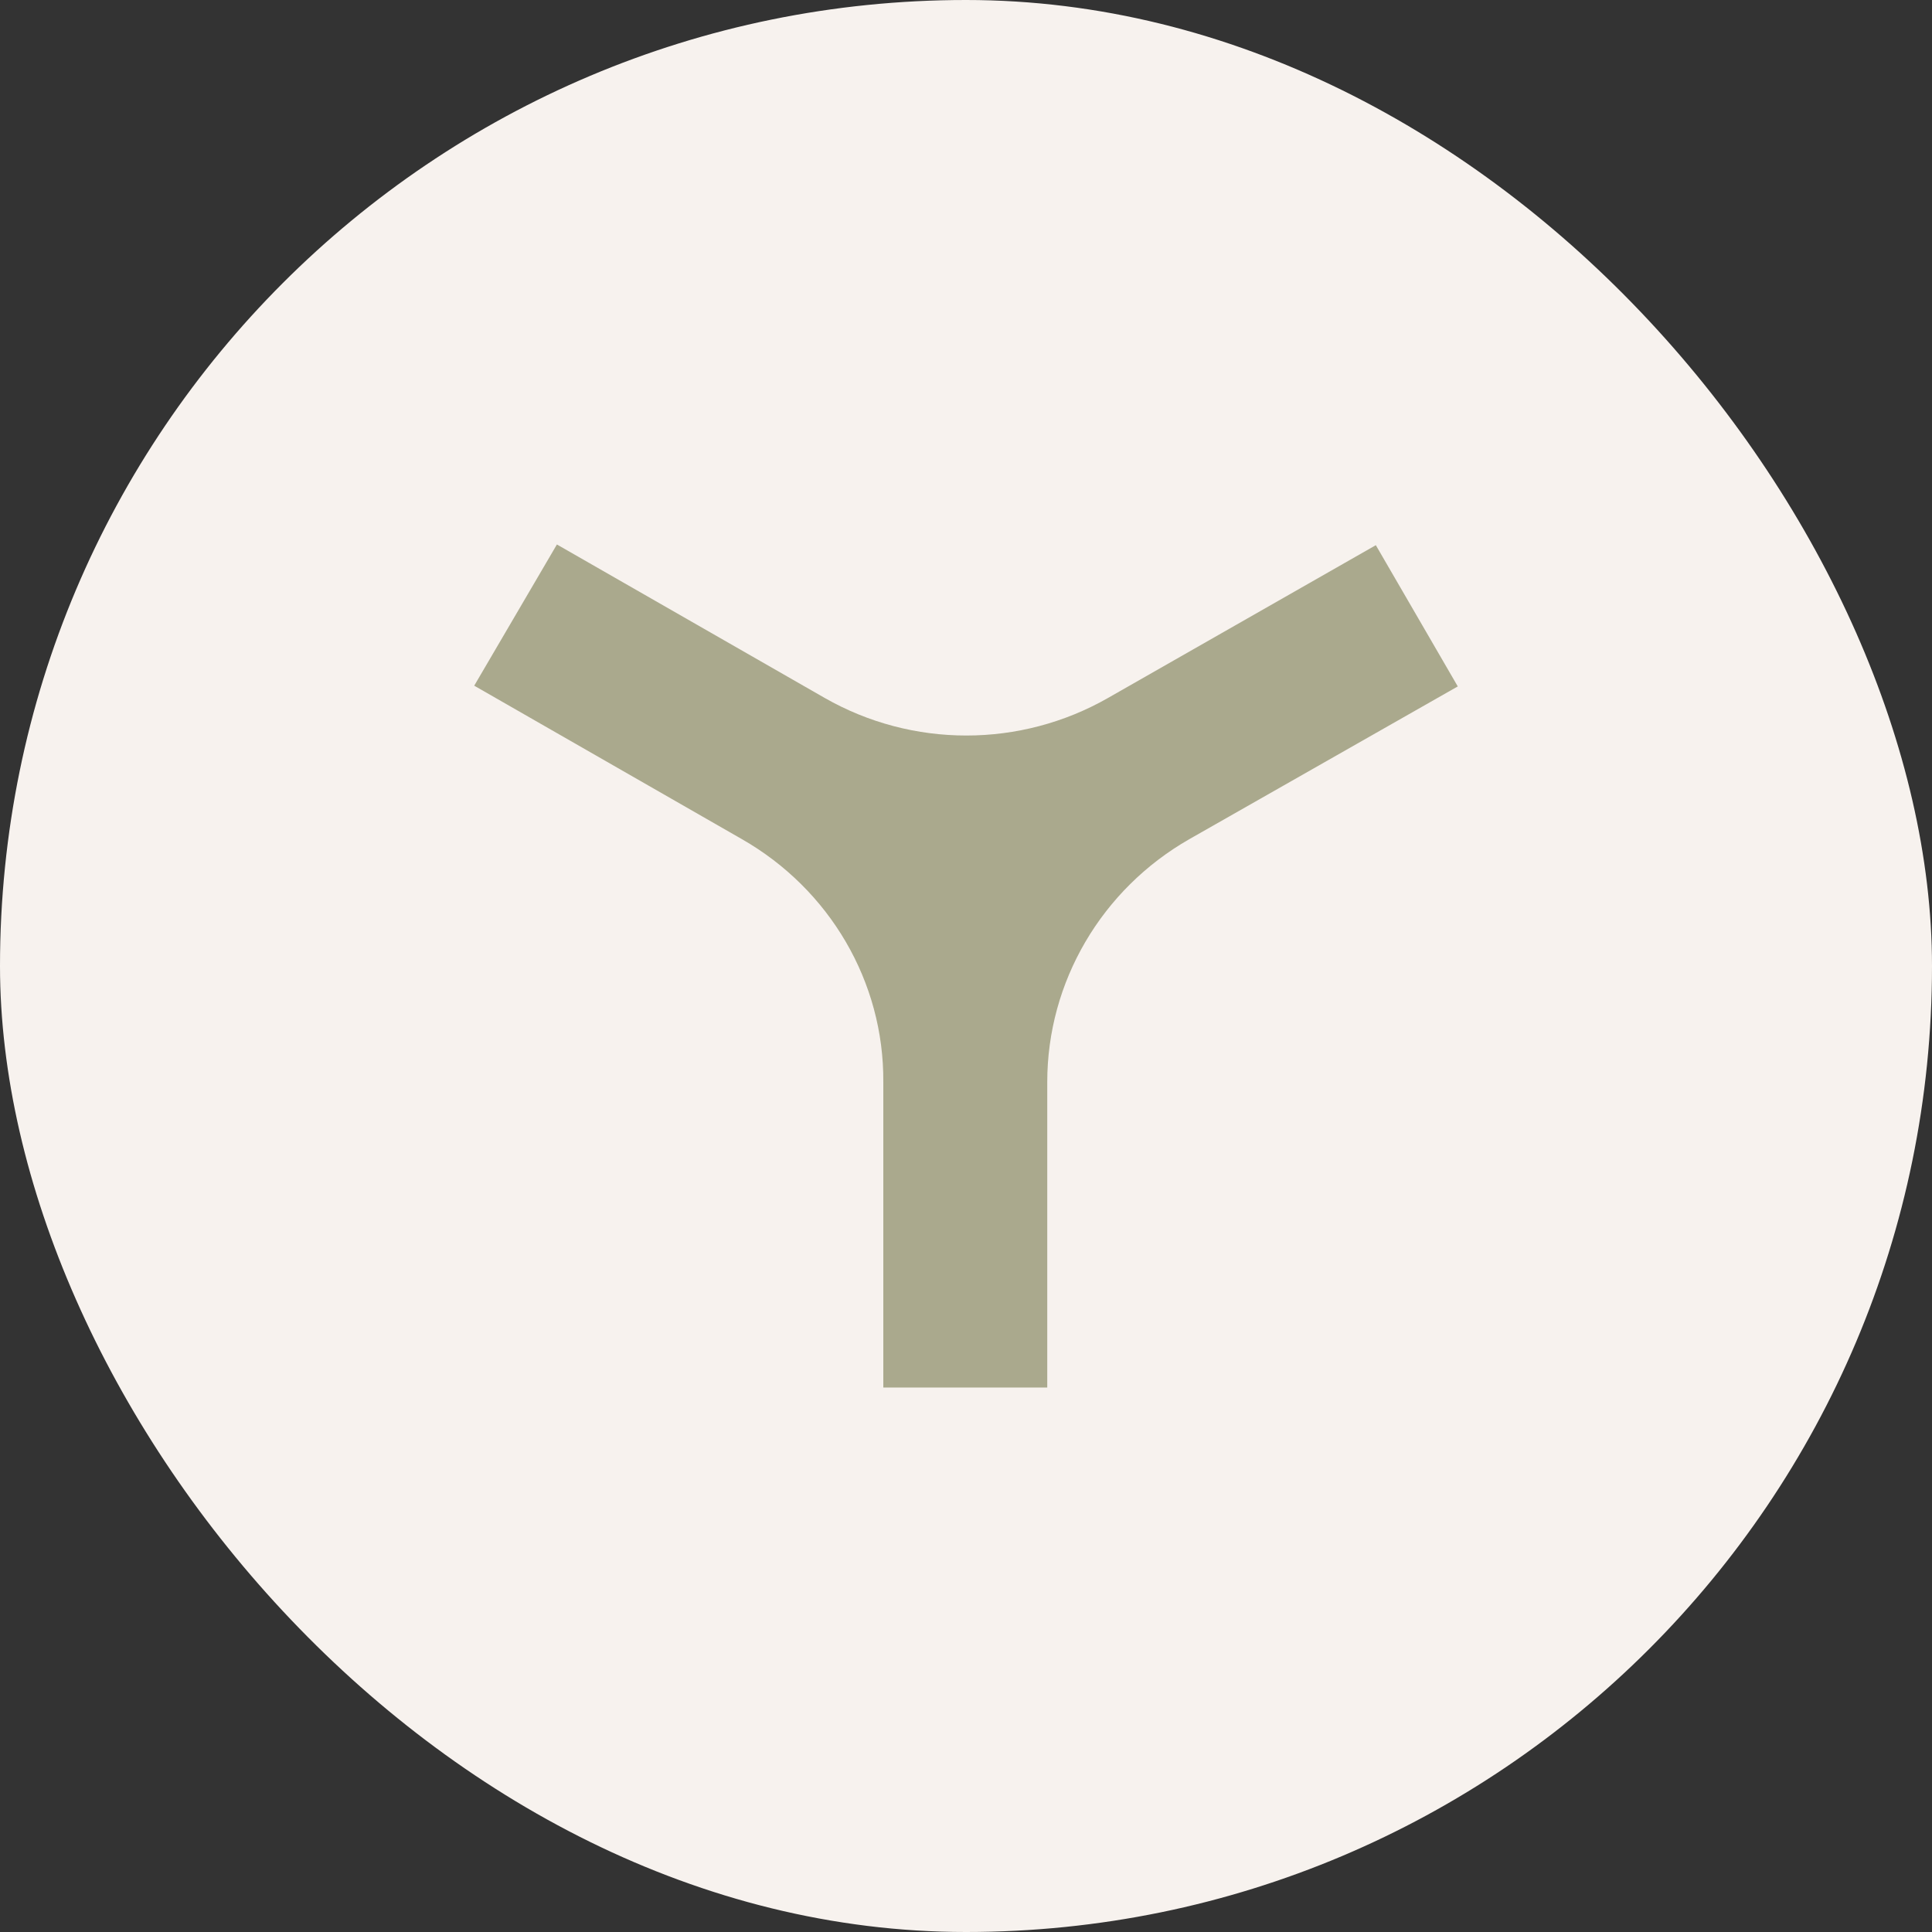 <svg width="55" height="55" viewBox="0 0 55 55" fill="none" xmlns="http://www.w3.org/2000/svg">
<rect x="0" y="0" width="55" height="55" fill="#333333" stroke="none"/>
<rect width="55" height="55" rx="27.5" fill="#F7F2EE"/>
<path d="M25.125 39.5H29.813V30.806C29.813 27.949 31.361 25.316 33.86 23.888L41.5 19.541L39.167 15.52L31.547 19.867C29.049 21.296 25.972 21.296 23.474 19.867L15.854 15.5L13.5 19.52L21.119 23.888C23.618 25.316 25.167 27.949 25.146 30.806V39.5H25.125Z" fill="#AAA98D"/>
</svg>
